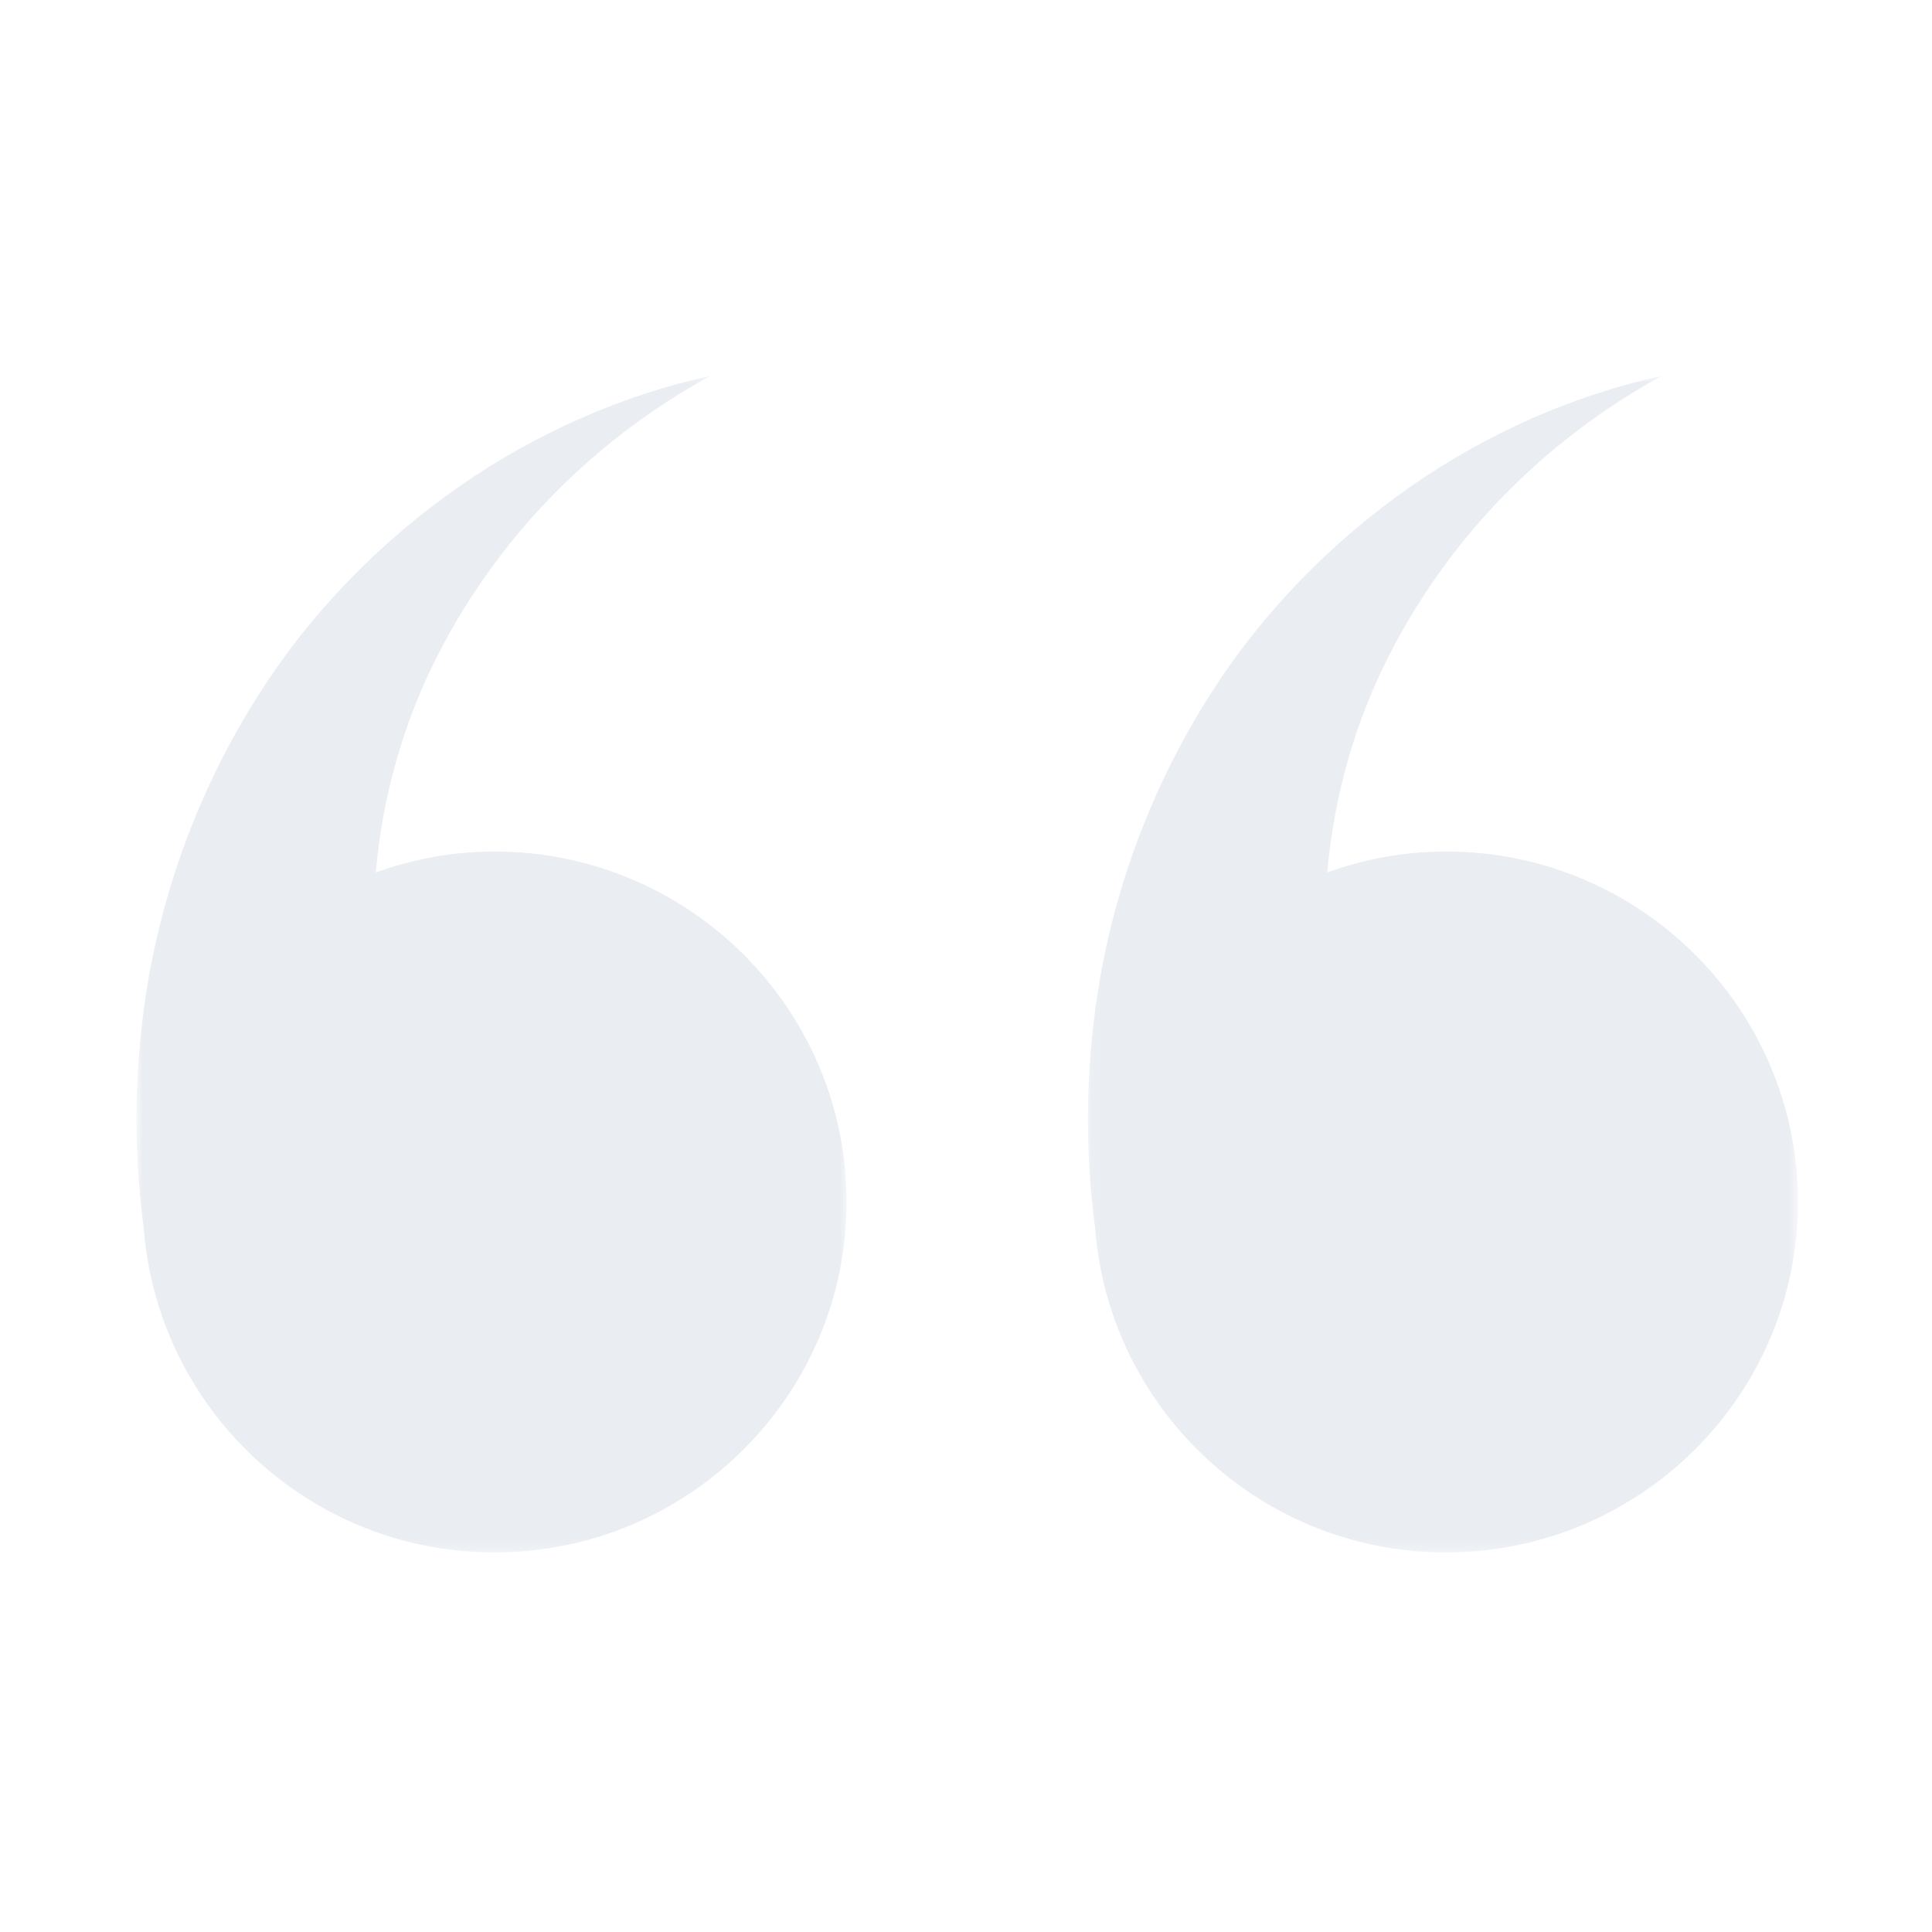 <svg width="169" height="169" viewBox="0 0 169 169" fill="none" xmlns="http://www.w3.org/2000/svg">
<mask id="mask0_652_812" style="mask-type:luminance" maskUnits="userSpaceOnUse" x="11" y="32" width="64" height="104">
<path d="M11.935 32.876H74.14V135.799H11.935V32.876Z" fill="white"/>
</mask>
<g mask="url(#mask0_652_812)">
<path d="M43.253 74.483C39.609 74.483 36.123 75.152 32.876 76.314C33.157 73.031 33.756 69.721 34.697 66.456C36.59 59.722 40.04 53.244 44.67 47.461C49.309 41.687 55.242 36.652 62.142 32.876C54.467 34.566 46.932 37.849 40.137 42.576C33.368 47.311 27.26 53.446 22.621 60.778C17.947 68.093 14.602 76.525 13.009 85.495C11.768 92.624 11.574 100.053 12.578 107.473C12.727 109.419 13.062 111.311 13.555 113.133C13.564 113.168 13.564 113.195 13.572 113.221H13.581C17.155 126.213 29.082 135.799 43.253 135.799C60.232 135.799 74.052 122.05 74.052 105.141C74.052 88.232 60.232 74.483 43.253 74.483Z" fill="#2A4D7F" fill-opacity="0.1"/>
</g>
<mask id="mask1_652_812" style="mask-type:luminance" maskUnits="userSpaceOnUse" x="95" y="32" width="63" height="104">
<path d="M95.071 32.876H157.276V135.799H95.071V32.876Z" fill="white"/>
</mask>
<g mask="url(#mask1_652_812)">
<path d="M126.477 74.483C122.833 74.483 119.348 75.152 116.1 76.314C116.39 73.031 116.989 69.721 117.922 66.456C119.823 59.722 123.264 53.244 127.894 47.461C132.542 41.687 138.466 36.652 145.367 32.876C137.691 34.566 130.157 37.849 123.37 42.576C116.601 47.311 110.493 53.446 105.845 60.778C101.18 68.093 97.826 76.525 96.242 85.495C94.992 92.624 94.807 100.053 95.802 107.482C95.952 109.419 96.286 111.311 96.779 113.133C96.788 113.16 96.797 113.195 96.797 113.221H96.805C100.379 126.213 112.315 135.799 126.477 135.799C143.465 135.799 157.276 122.05 157.276 105.141C157.276 88.232 143.465 74.483 126.477 74.483Z" fill="#2A4D7F" fill-opacity="0.1"/>
</g>
</svg>

